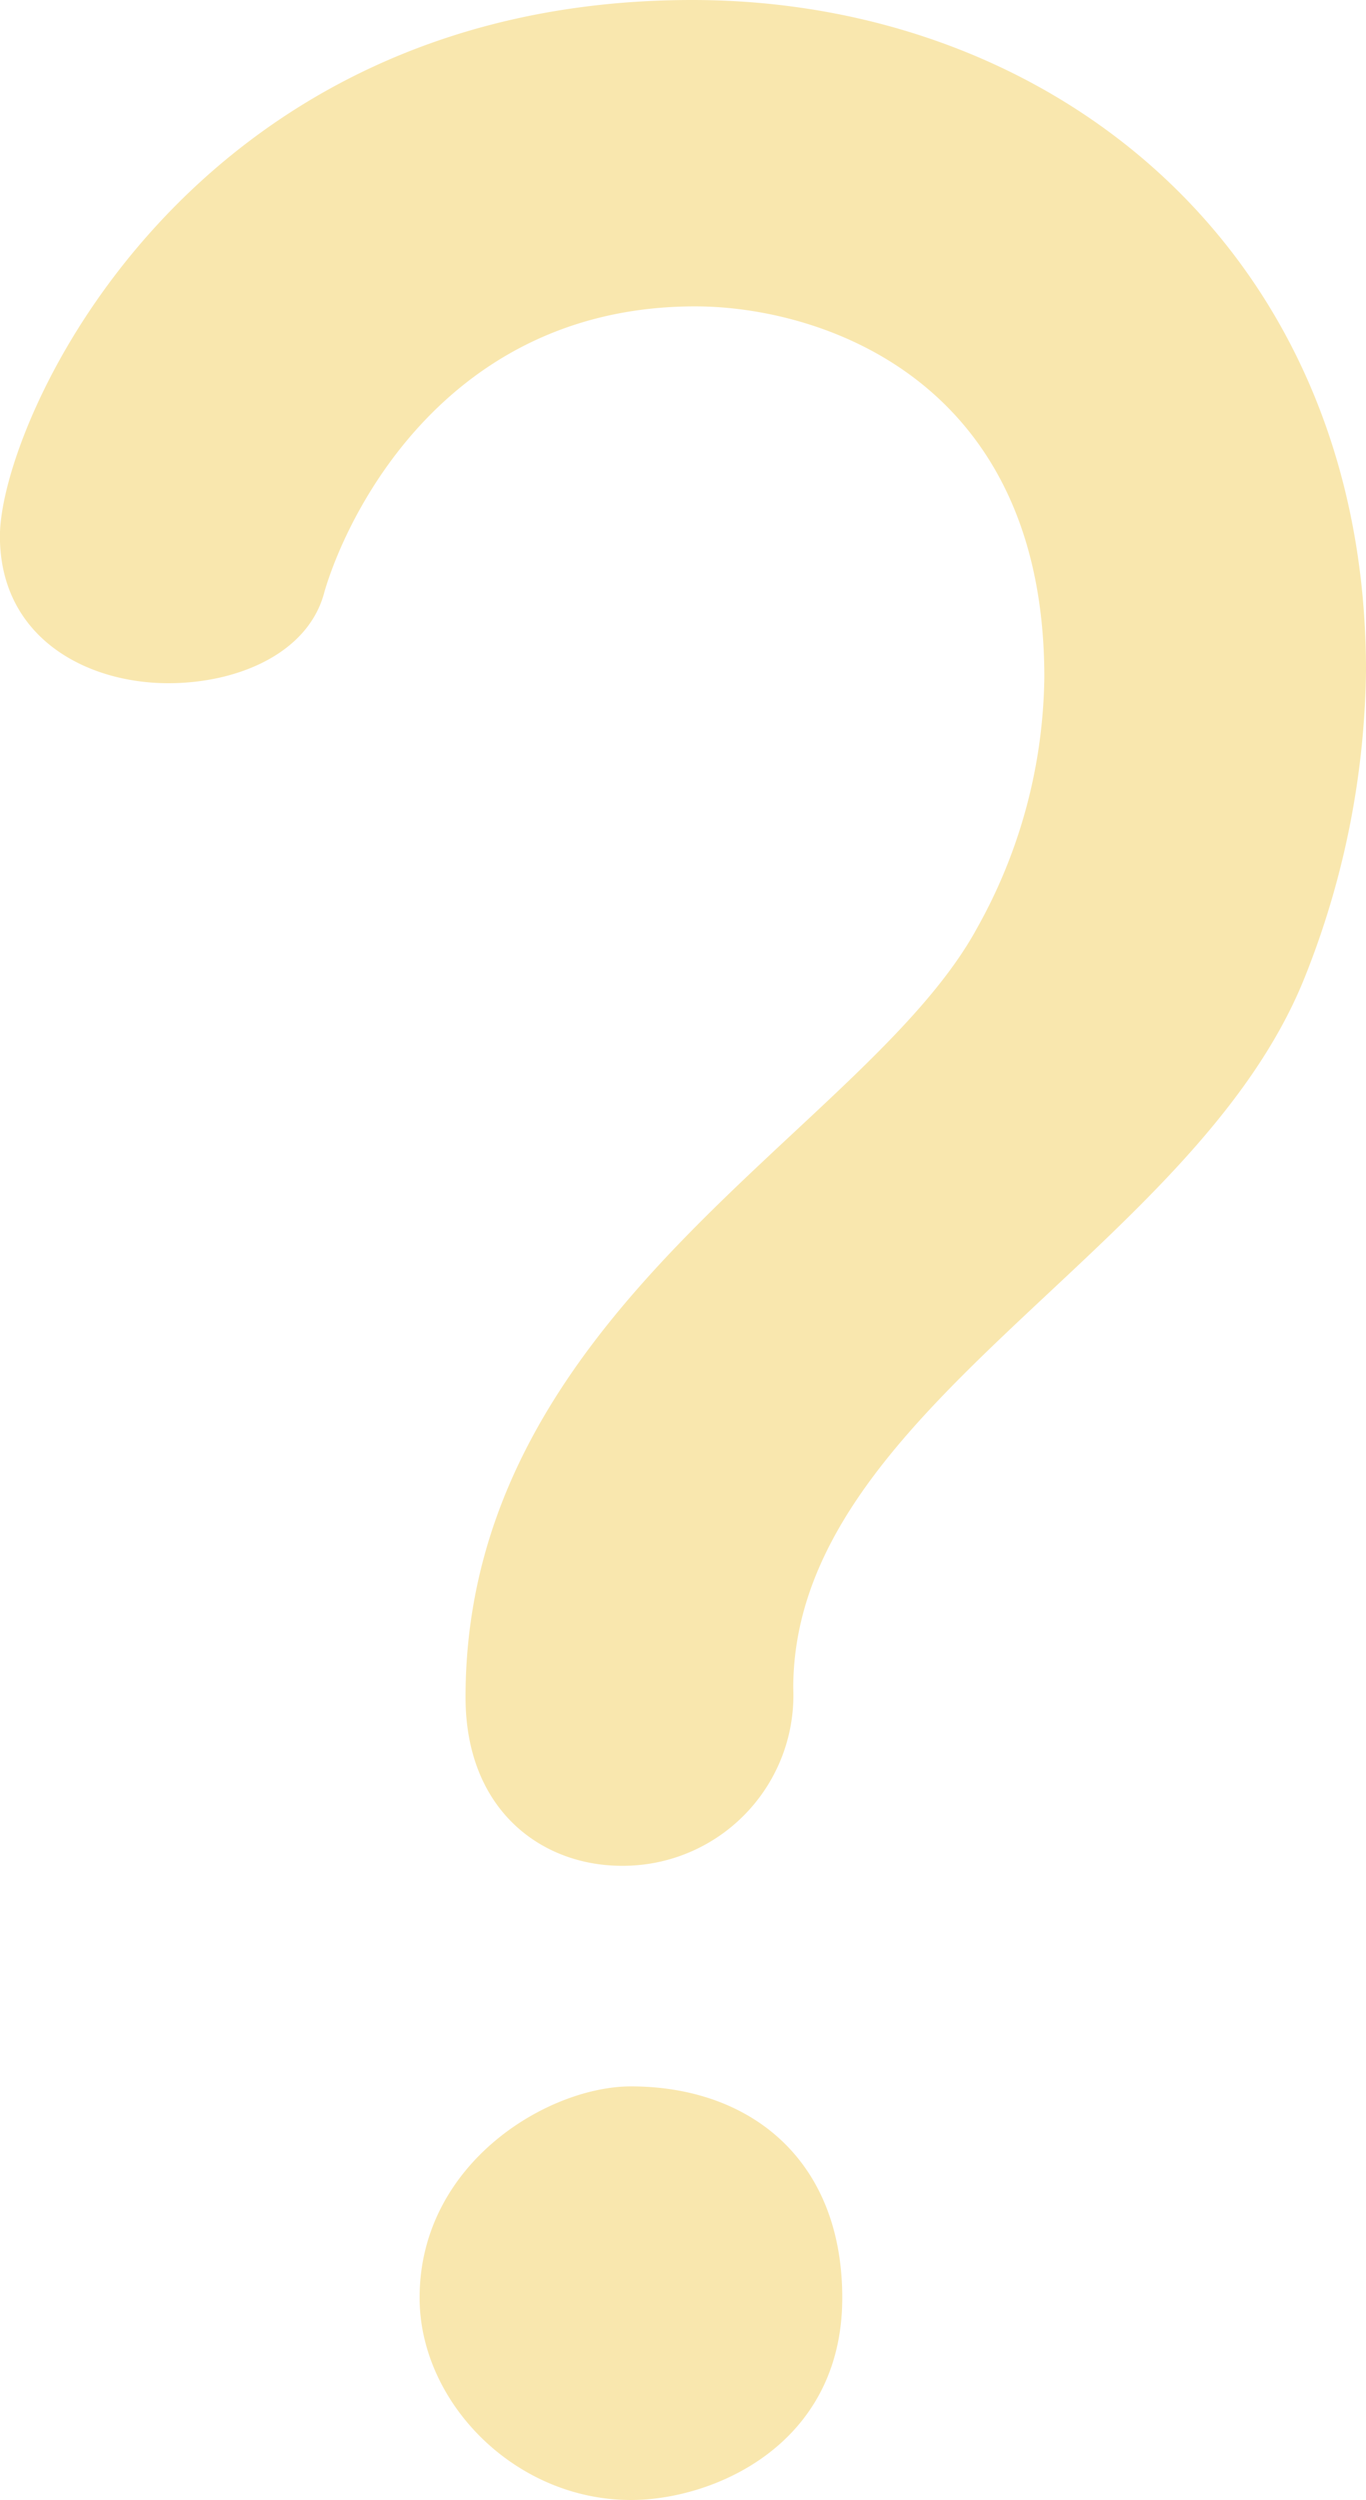 <svg xmlns="http://www.w3.org/2000/svg" width="65.116" height="119.136" viewBox="0 0 65.116 119.136">
  <path id="パス_1693" data-name="パス 1693" d="M-2.044-24.966a8.128,8.128,0,0,0,8.176-8.468c0-13.286,19.126-20.732,24.382-33.872a40.642,40.642,0,0,0,2.92-14.6c0-20-14.892-31.974-32.12-31.974-24.09,0-33,20.148-33,25.55,0,4.818,4.088,7.008,8.03,7.008,3.358,0,6.716-1.46,7.446-4.38C-15.038-89.644-10.22-99.28,1.46-99.28,7.3-99.28,18.1-95.922,18.1-81.614a25,25,0,0,1-3.212,11.972C9.636-60.006-9.49-51.538-9.49-33-9.49-27.594-5.84-24.966-2.044-24.966ZM8.468-4.38c0-6.57-4.38-10.074-10.074-10.074-3.942,0-10.074,3.65-10.074,10.074,0,4.964,4.526,9.636,10.074,9.636C2.336,5.256,8.468,2.628,8.468-4.38Z" transform="translate(31.682 113.88)" fill="#f9e7ae"/>
</svg>
